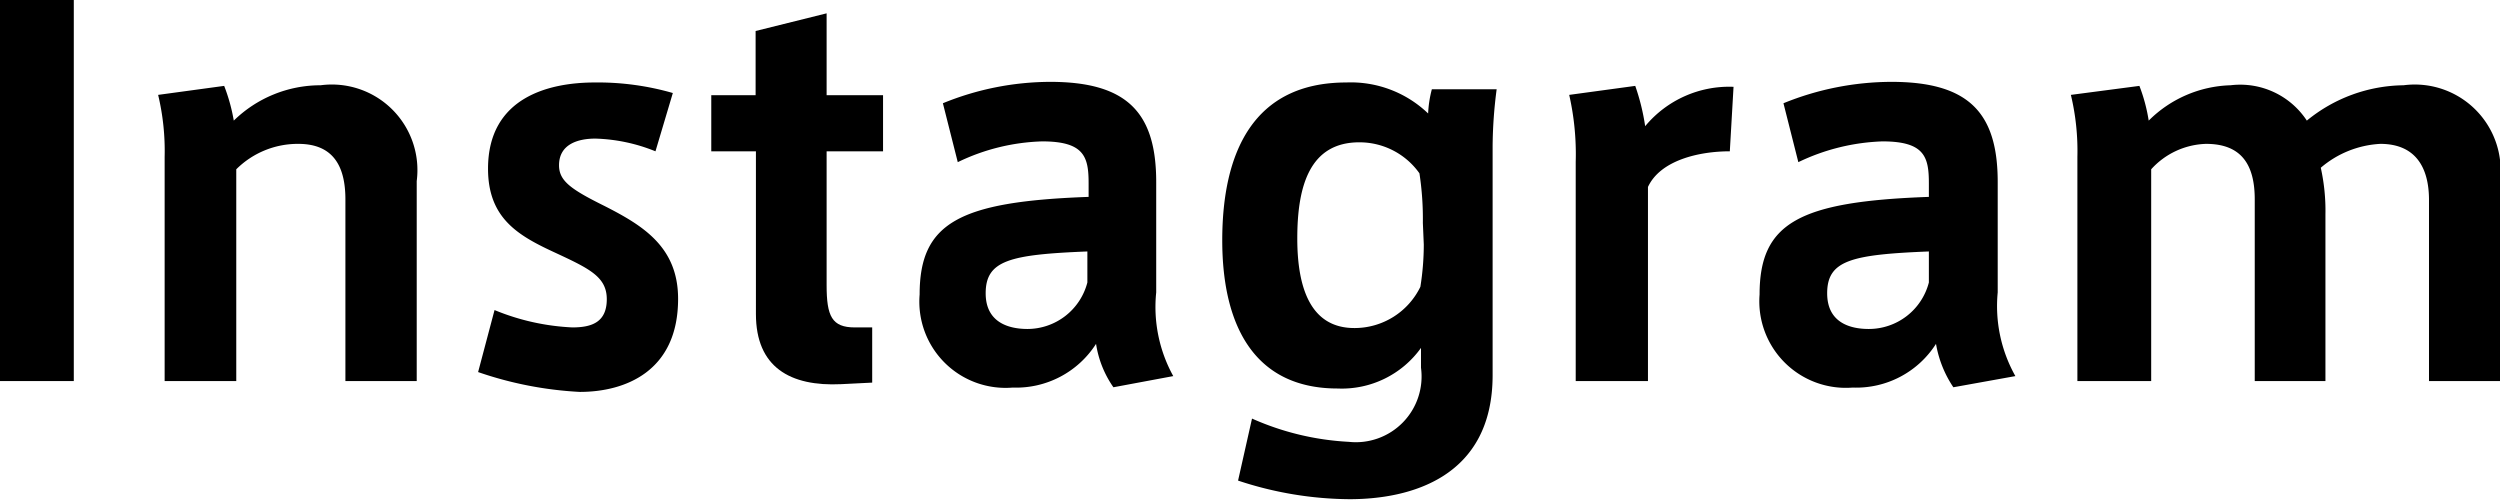 <svg xmlns="http://www.w3.org/2000/svg" viewBox="0 0 80.63 16.13"><g id="レイヤー_2" data-name="レイヤー 2"><g id="txt"><path d="M2.38,12.29H0V0H2.38Z"/><path d="M7.23,2.77a5.78,5.78,0,0,1,.31,1.12,4,4,0,0,1,2.8-1.14,2.76,2.76,0,0,1,3.1,3.09v6.45h-2.3V6.43c0-1.12-.43-1.79-1.52-1.79a2.81,2.81,0,0,0-2,.82v6.83H5.31V5.06a7.78,7.78,0,0,0-.21-2Z"/><path d="M21.14,4.88a5.55,5.55,0,0,0-1.94-.41c-.54,0-1.17.17-1.17.86,0,.5.37.77,1.46,1.31,1.26.64,2.38,1.33,2.38,3,0,2.34-1.71,3-3.17,3A11.91,11.91,0,0,1,15.42,12l.53-2a7.46,7.46,0,0,0,2.51.56c.63,0,1.11-.17,1.11-.91s-.59-1-1.75-1.54S15.74,7,15.74,5.44c0-2.32,2-2.78,3.44-2.78A8.74,8.74,0,0,1,21.7,3Z"/><path d="M28.13,10.56v1.78l-1,.05c-1.65.08-2.75-.55-2.75-2.26V4.88H22.94V3.07h1.43V1L26.66.43V3.07h1.82V4.88H26.66V9.2c0,1,.17,1.36.91,1.36Z"/><path d="M37.84,12.13l-1.93.36a3.3,3.3,0,0,1-.56-1.4,3.06,3.06,0,0,1-2.69,1.41,2.78,2.78,0,0,1-3-3c0-2.32,1.28-3,5.45-3.15V5.91c0-.85-.14-1.35-1.5-1.35a6.68,6.68,0,0,0-2.72.67l-.48-1.9a9.2,9.2,0,0,1,3.46-.69c2.49,0,3.42,1,3.42,3.23V9.43A4.61,4.61,0,0,0,37.84,12.13ZM31.79,9.46c0,.94.74,1.15,1.35,1.15a2,2,0,0,0,1.93-1.5v-1C32.56,8.21,31.79,8.4,31.79,9.46Z"/><path d="M43.5,14.25a2.12,2.12,0,0,0,2.33-2.39v-.64a3.14,3.14,0,0,1-2.69,1.31c-2.63,0-3.72-1.95-3.72-4.78s1-5.09,4-5.09a3.6,3.6,0,0,1,2.64,1,3.65,3.65,0,0,1,.12-.78h2.09a14.74,14.74,0,0,0-.13,1.82v7.4c0,3.31-2.67,4-4.61,4a11.61,11.61,0,0,1-3.6-.6l.45-2A8.78,8.78,0,0,0,43.5,14.25Zm2.39-7.06a9.73,9.73,0,0,0-.11-1.6,2.37,2.37,0,0,0-1.94-1c-1.6,0-2,1.41-2,3.1s.48,2.89,1.84,2.89a2.36,2.36,0,0,0,2.13-1.33,8.69,8.69,0,0,0,.11-1.36Z"/><path d="M55.91,2.8l-.12,2.08c-1,0-2.24.29-2.64,1.15v6.26H50.82V5.22a8.64,8.64,0,0,0-.21-2.16l2.13-.29a7.06,7.06,0,0,1,.32,1.3A3.52,3.52,0,0,1,55.91,2.8Z"/><path d="M65,12.13,63,12.49a3.58,3.58,0,0,1-.56-1.4,3.05,3.05,0,0,1-2.69,1.41,2.79,2.79,0,0,1-3-3c0-2.32,1.28-3,5.46-3.15V5.91c0-.85-.14-1.35-1.5-1.35A6.76,6.76,0,0,0,58,5.23l-.48-1.9A9.29,9.29,0,0,1,61,2.64c2.5,0,3.43,1,3.43,3.23V9.43A4.61,4.61,0,0,0,65,12.13ZM58.93,9.46c0,.94.73,1.15,1.34,1.15a2,2,0,0,0,1.94-1.5v-1C59.7,8.21,58.93,8.4,58.93,9.46Z"/><path d="M71.94,2.75A2.57,2.57,0,0,1,74.4,3.89a5,5,0,0,1,3.12-1.14,2.77,2.77,0,0,1,3.11,3.09v6.45H78.34V6.45c0-1.07-.45-1.81-1.57-1.81a3.21,3.21,0,0,0-1.92.77A6.41,6.41,0,0,1,75,6.92v5.37H72.72V6.43c0-1.12-.43-1.79-1.57-1.79a2.48,2.48,0,0,0-1.77.82v6.83H67V5.06a7.78,7.78,0,0,0-.21-2L69,2.77a5.45,5.45,0,0,1,.3,1.12A3.89,3.89,0,0,1,71.94,2.75Z"/></g></g></svg>